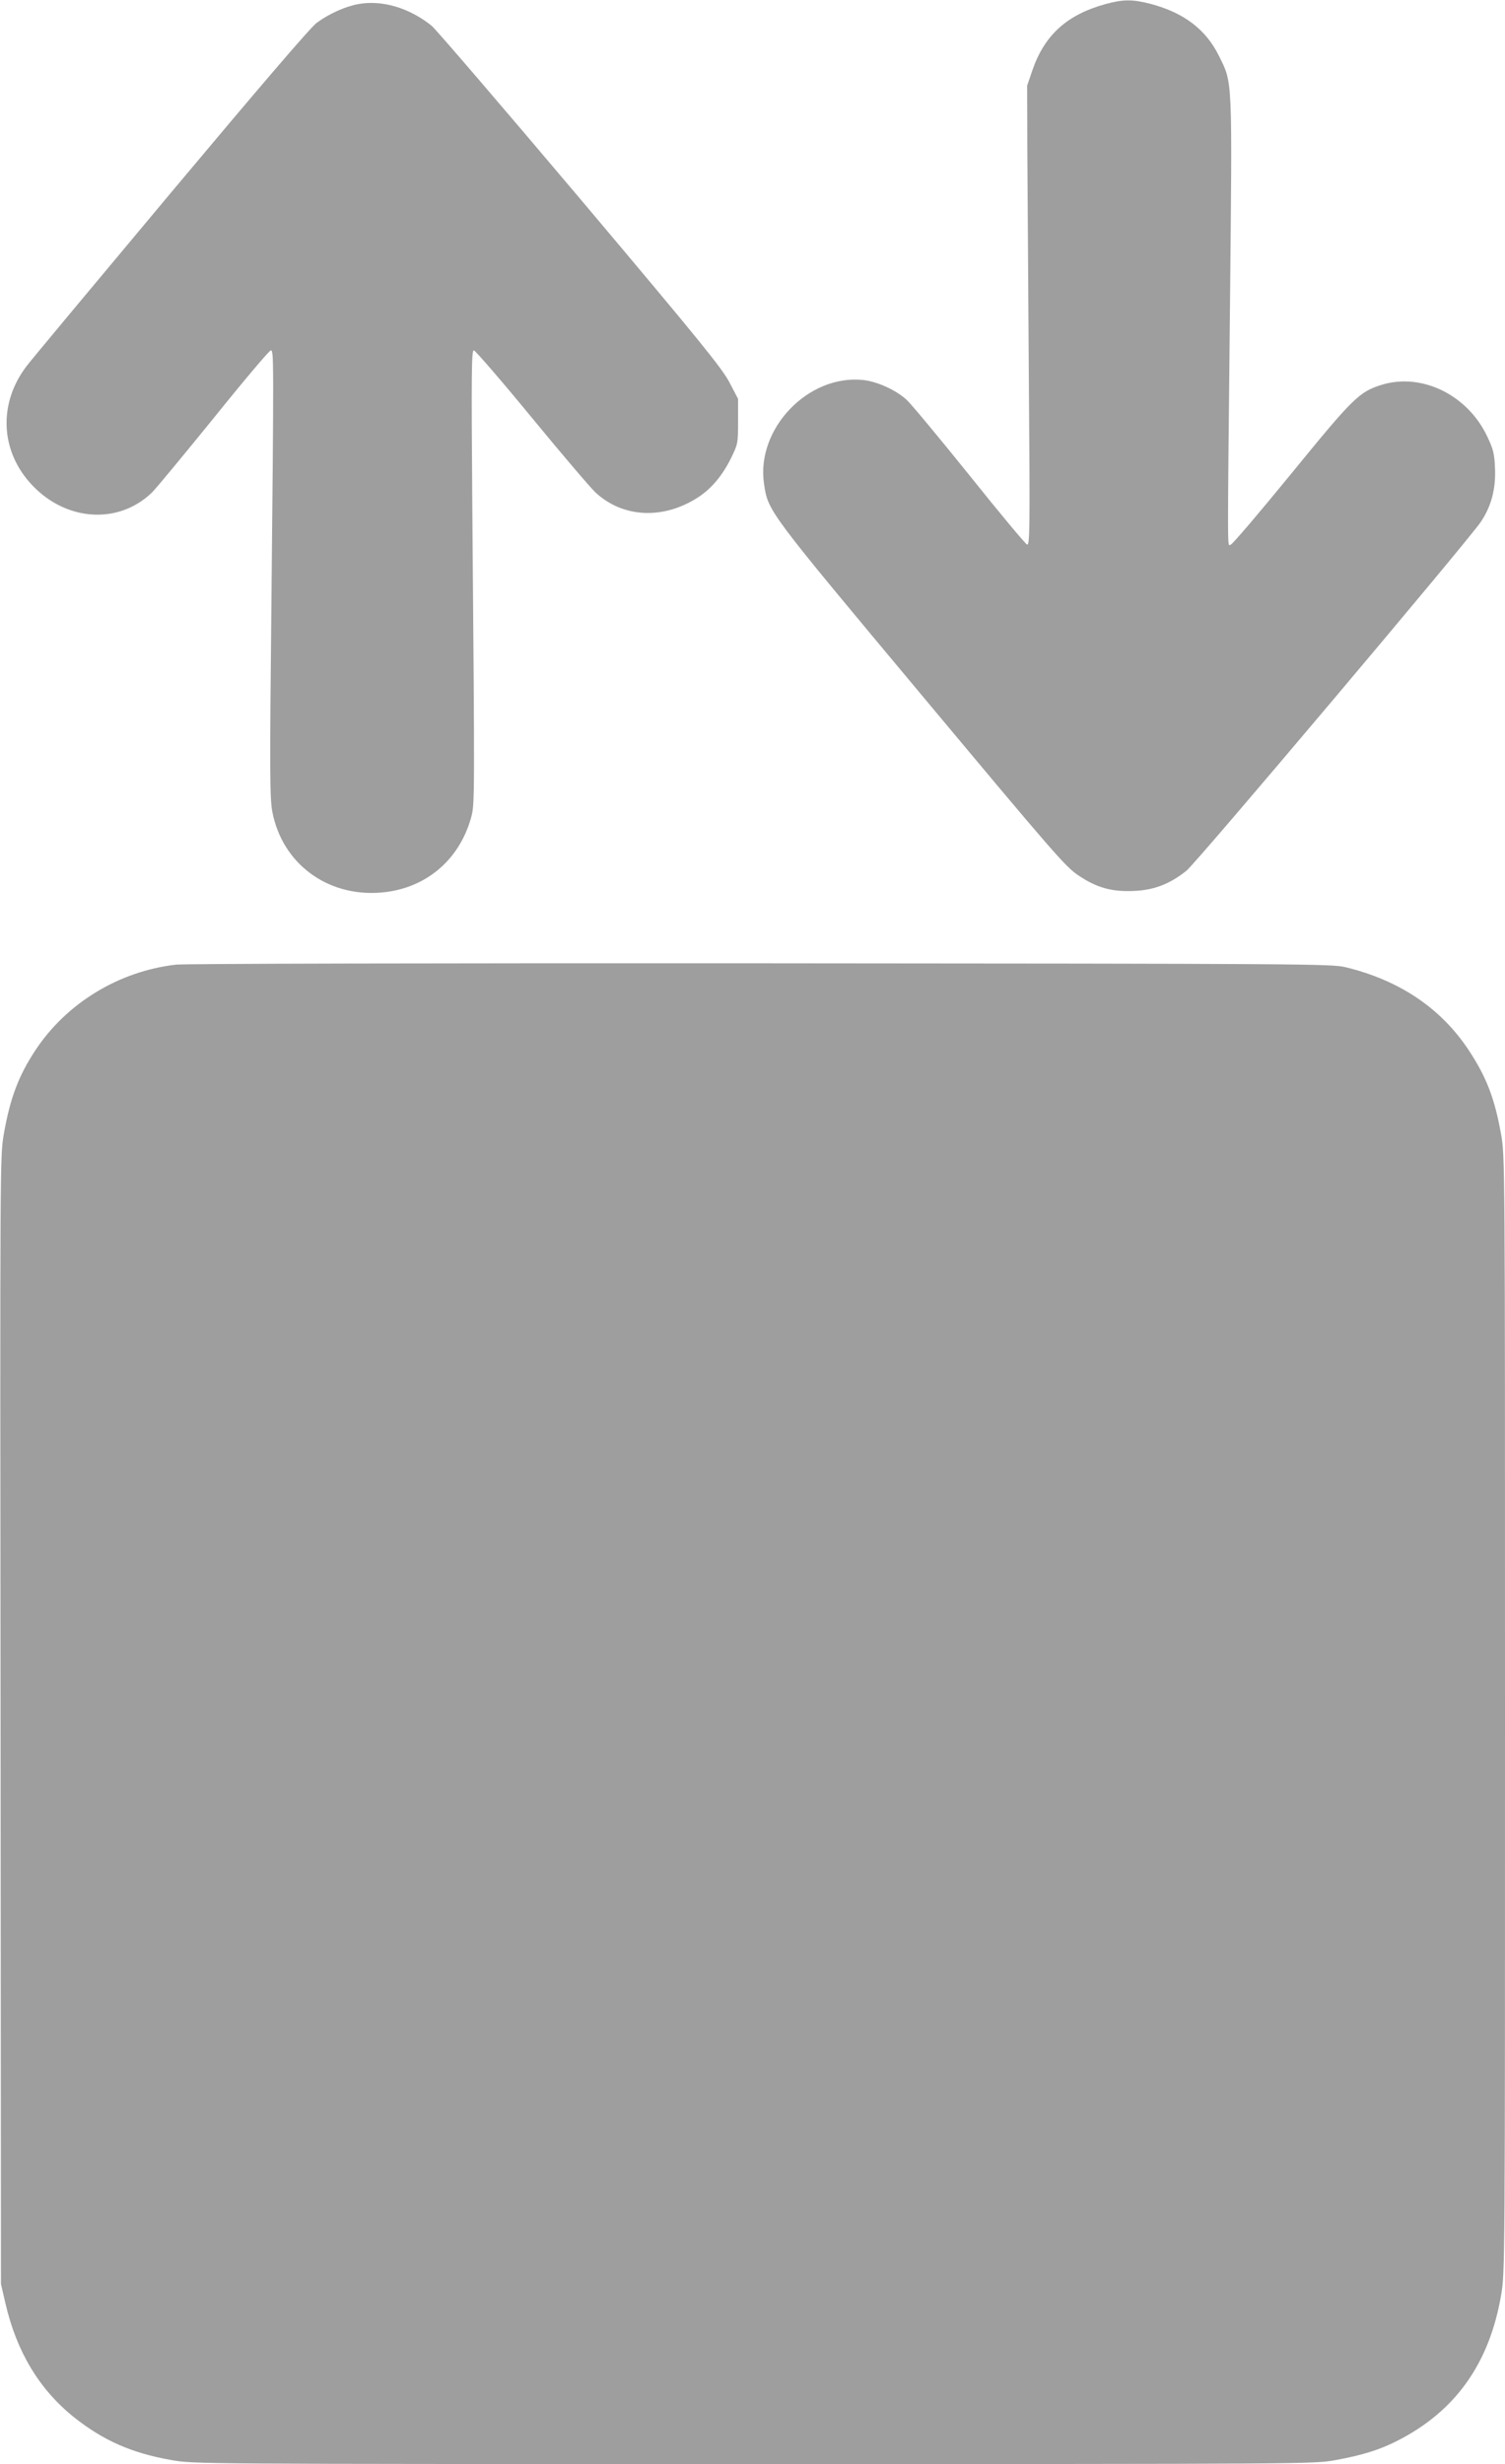 <?xml version="1.0" standalone="no"?>
<!DOCTYPE svg PUBLIC "-//W3C//DTD SVG 20010904//EN"
 "http://www.w3.org/TR/2001/REC-SVG-20010904/DTD/svg10.dtd">
<svg version="1.0" xmlns="http://www.w3.org/2000/svg"
 width="782pt" height="1280pt" viewBox="0 0 782 1280"
 preserveAspectRatio="xMidYMid meet">
<g transform="translate(0,1280) scale(0.1,-0.1)"
fill="#9e9e9e" stroke="none">
<path d="M5745 12779 c-201 -55 -318 -161 -381 -345 l-27 -79 1 -340 c1 -187
5 -724 8 -1194 6 -768 5 -853 -9 -850 -8 2 -143 164 -299 359 -157 195 -304
372 -328 394 -57 51 -152 94 -225 102 -287 30 -558 -255 -515 -540 21 -143 18
-138 820 -1098 686 -821 746 -891 814 -936 97 -65 175 -86 293 -80 102 5 183
37 268 105 51 40 1458 1708 1528 1810 56 82 80 174 75 282 -3 75 -9 98 -41
165 -102 215 -340 331 -548 267 -117 -37 -146 -65 -470 -462 -166 -203 -307
-369 -315 -369 -17 0 -17 -108 -3 1242 12 1199 14 1153 -57 1297 -68 138 -182
225 -356 271 -93 24 -141 24 -233 -1z"/>
<path d="M1863 12779 c-68 -12 -155 -51 -218 -98 -34 -26 -301 -338 -761 -887
-390 -466 -726 -869 -746 -896 -144 -189 -138 -429 16 -604 177 -201 456 -224
634 -54 22 21 167 197 323 389 155 193 289 351 296 351 16 0 16 -28 3 -1342
-9 -852 -8 -986 5 -1055 51 -267 283 -441 560 -420 230 17 409 164 472 387 20
73 20 56 7 1633 -5 682 -4 797 8 797 7 0 143 -157 300 -348 157 -191 307 -367
333 -391 143 -132 353 -141 533 -24 70 46 125 112 170 202 36 74 37 77 37 192
l0 117 -45 86 c-39 74 -149 210 -777 955 -403 477 -750 881 -770 897 -116 93
-256 135 -380 113z"/>
<path d="M915 7789 c-296 -34 -567 -198 -730 -443 -88 -133 -132 -249 -165
-436 -20 -115 -20 -135 -17 -3045 l2 -2930 23 -99 c58 -253 177 -450 359 -595
151 -119 297 -184 502 -220 114 -21 133 -21 3026 -21 2860 0 2913 0 3022 20
138 25 229 53 318 98 305 153 484 402 545 761 20 117 20 155 20 3018 0 2882 0
2900 -21 3014 -33 184 -76 295 -167 433 -145 219 -360 364 -642 432 -71 17
-219 18 -3035 20 -1707 1 -2994 -2 -3040 -7z"/>
</g>
</svg>
